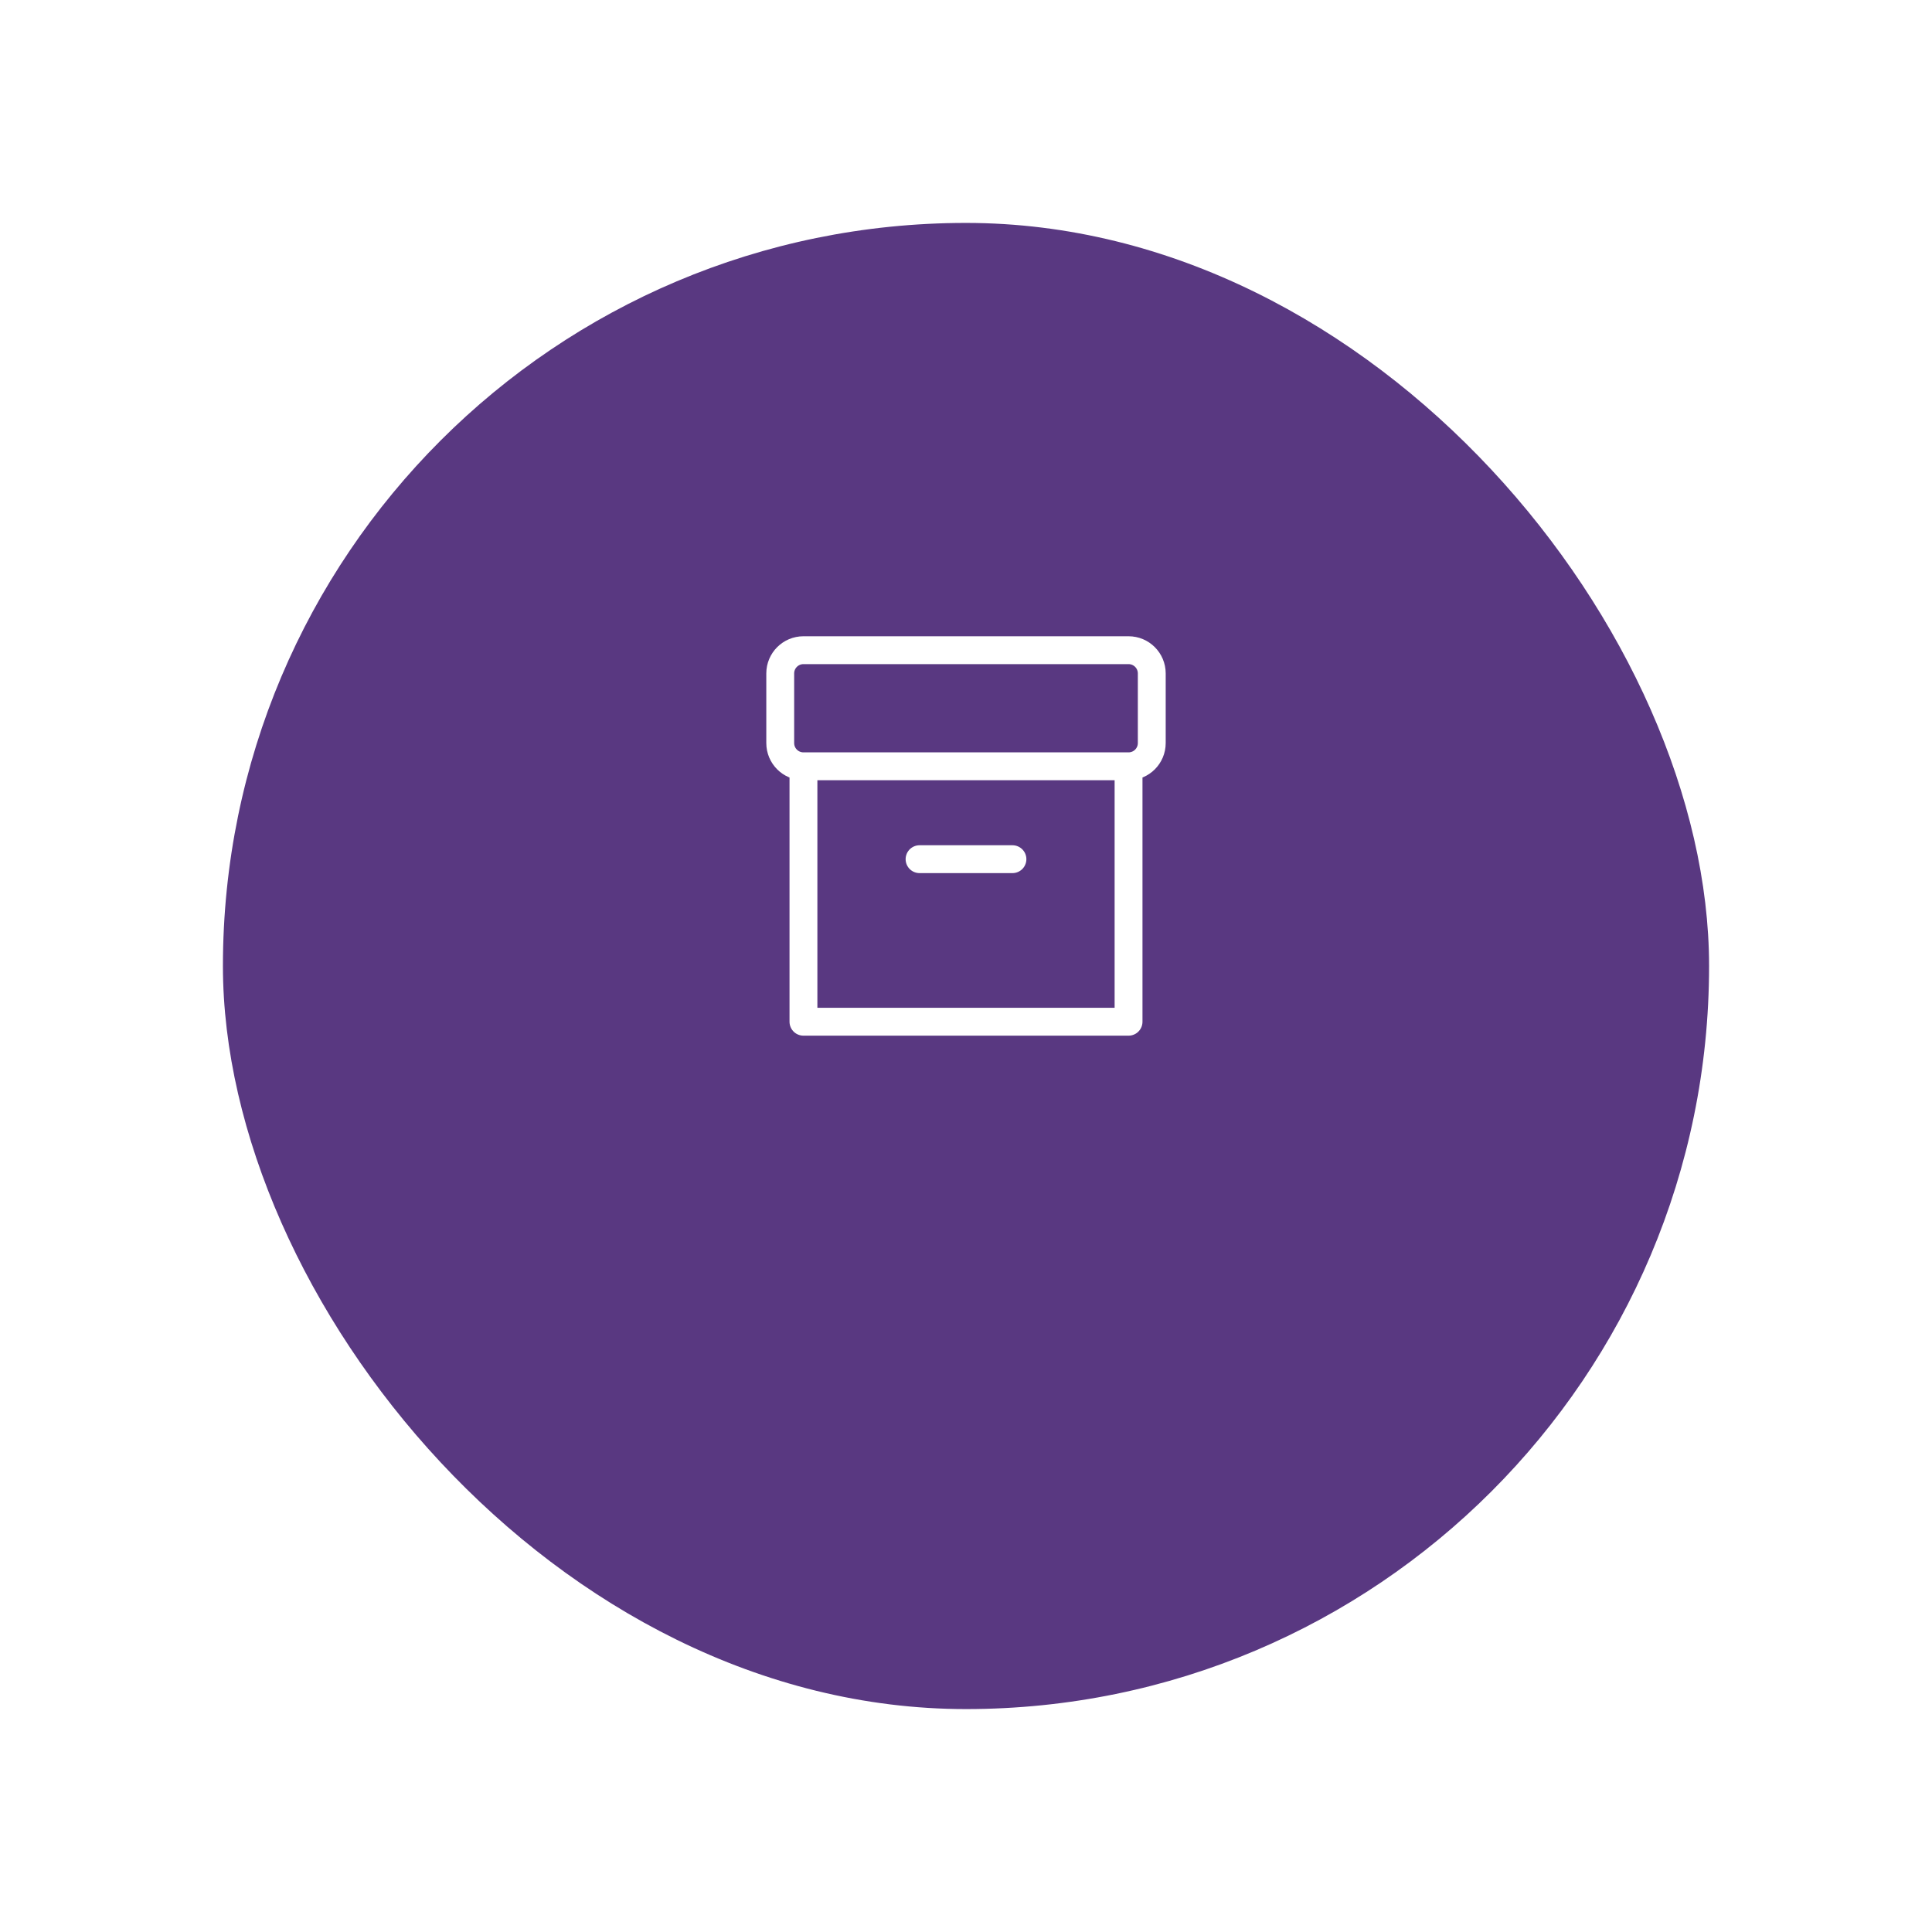 <svg width="104" height="104" viewBox="0 0 104 104" fill="none" xmlns="http://www.w3.org/2000/svg">
<g filter="url(#filter0_d_2333_19523)">
<rect x="12" y="5" width="80" height="80" rx="40" fill="#593881"/>
</g>
<path d="M49.5 46.25H54.5M60.75 41.25V55H43.25V41.25M60.75 41.25H43.25M60.75 41.25C61.44 41.25 62 40.69 62 40V36.25C62 35.56 61.44 35 60.75 35H43.25C42.56 35 42 35.56 42 36.25V40C42 40.69 42.56 41.25 43.25 41.25" stroke="white" stroke-width="1.5" stroke-linecap="round" stroke-linejoin="round"/>
<defs>
<filter id="filter0_d_2333_19523" x="0.1" y="0.1" width="103.8" height="103.8" filterUnits="userSpaceOnUse" color-interpolation-filters="sRGB">
<feFlood flood-opacity="0" result="BackgroundImageFix"/>
<feColorMatrix in="SourceAlpha" type="matrix" values="0 0 0 0 0 0 0 0 0 0 0 0 0 0 0 0 0 0 127 0" result="hardAlpha"/>
<feMorphology radius="1" operator="erode" in="SourceAlpha" result="effect1_dropShadow_2333_19523"/>
<feOffset dy="7"/>
<feGaussianBlur stdDeviation="6.45"/>
<feComposite in2="hardAlpha" operator="out"/>
<feColorMatrix type="matrix" values="0 0 0 0 0.349 0 0 0 0 0.22 0 0 0 0 0.506 0 0 0 0.25 0"/>
<feBlend mode="normal" in2="BackgroundImageFix" result="effect1_dropShadow_2333_19523"/>
<feBlend mode="normal" in="SourceGraphic" in2="effect1_dropShadow_2333_19523" result="shape"/>
</filter>
</defs>
</svg>
